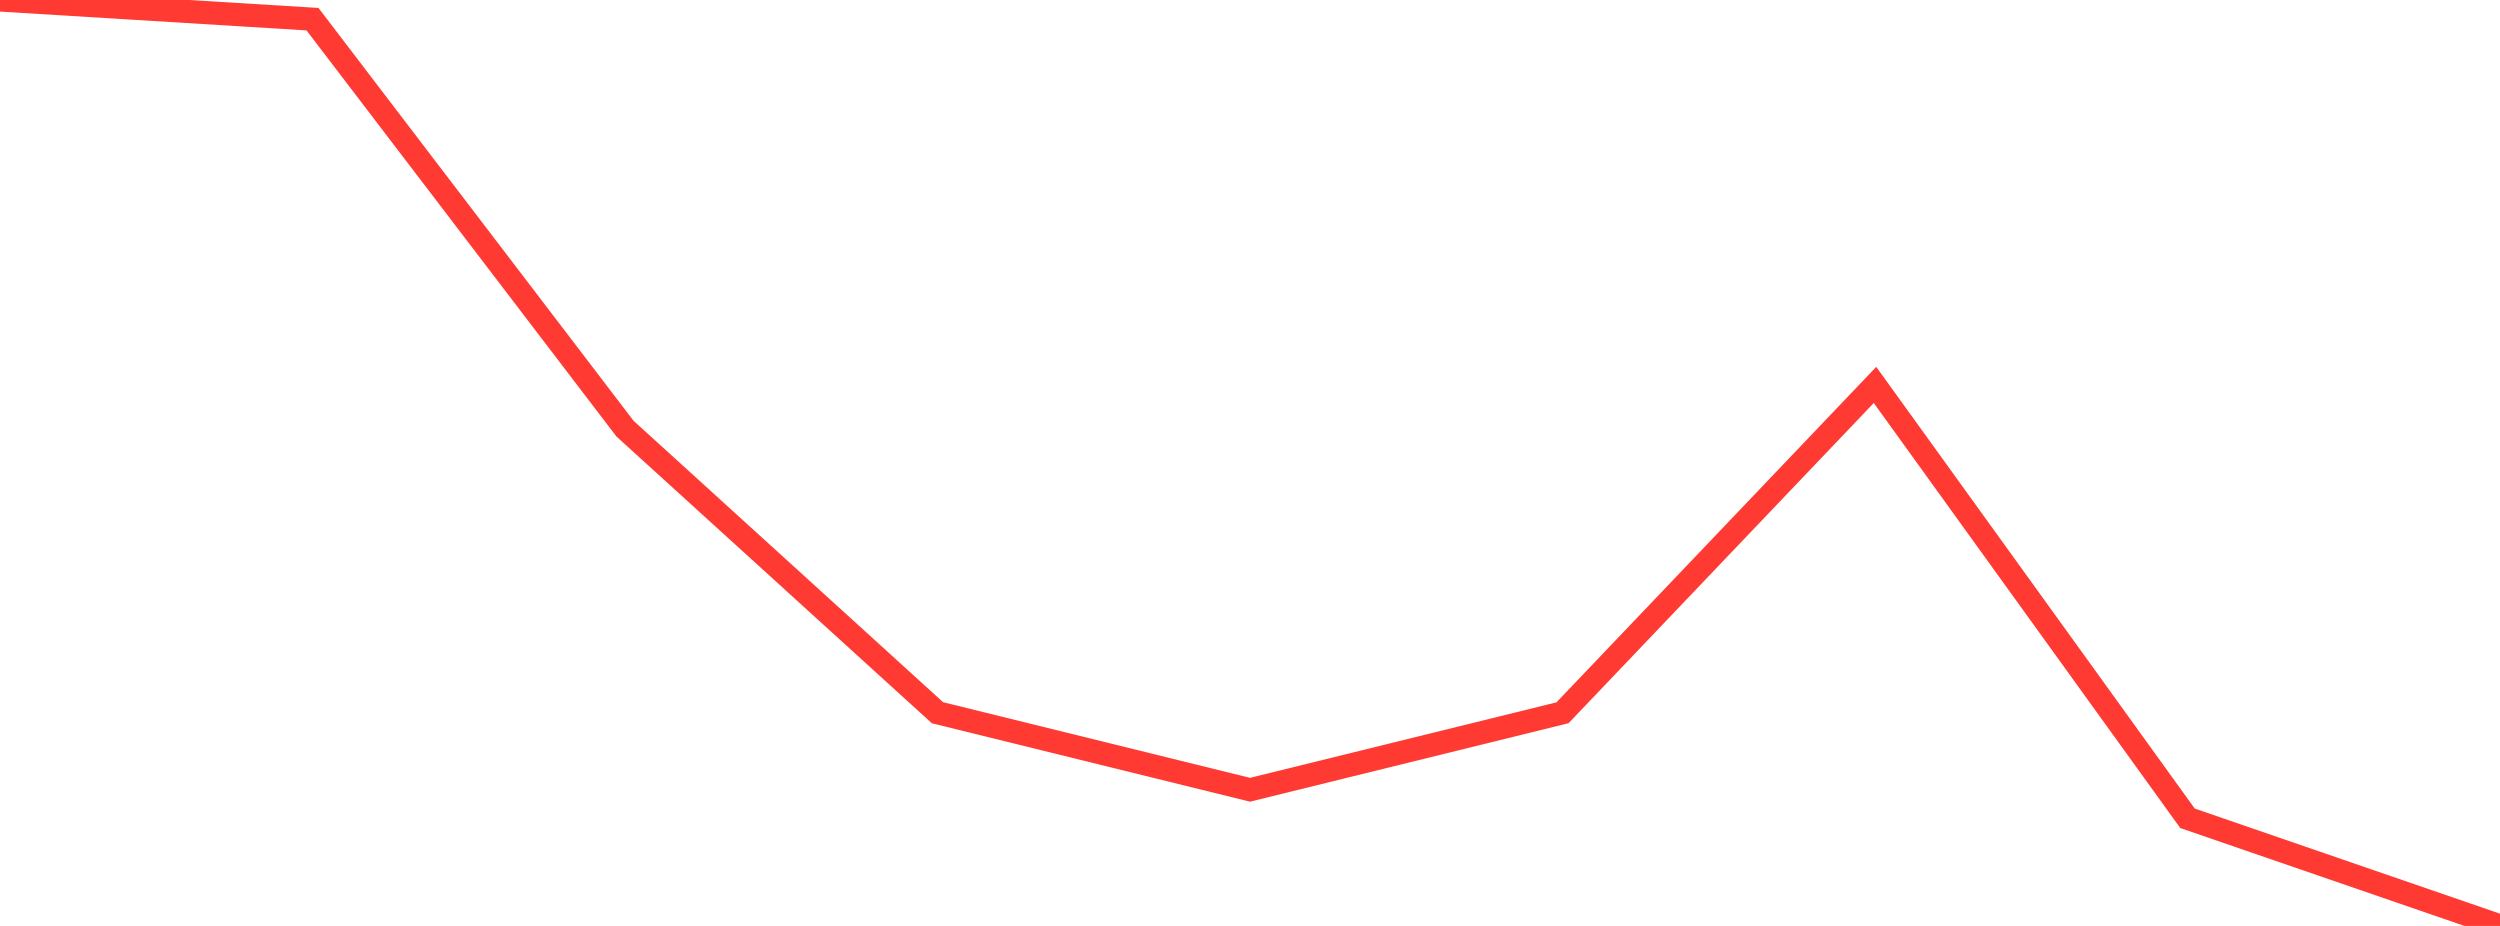 <?xml version="1.0" standalone="no"?>
<!DOCTYPE svg PUBLIC "-//W3C//DTD SVG 1.1//EN" "http://www.w3.org/Graphics/SVG/1.1/DTD/svg11.dtd">

<svg width="135" height="50" viewBox="0 0 135 50" preserveAspectRatio="none" 
  xmlns="http://www.w3.org/2000/svg"
  xmlns:xlink="http://www.w3.org/1999/xlink">


<polyline points="0.0, 0.0 16.875, 1.035 33.75, 23.147 50.625, 38.488 67.5, 42.647 84.375, 38.49 101.25, 20.786 118.125, 44.188 135.0, 50.0" fill="none" stroke="#ff3a33" stroke-width="1.25"/>

</svg>